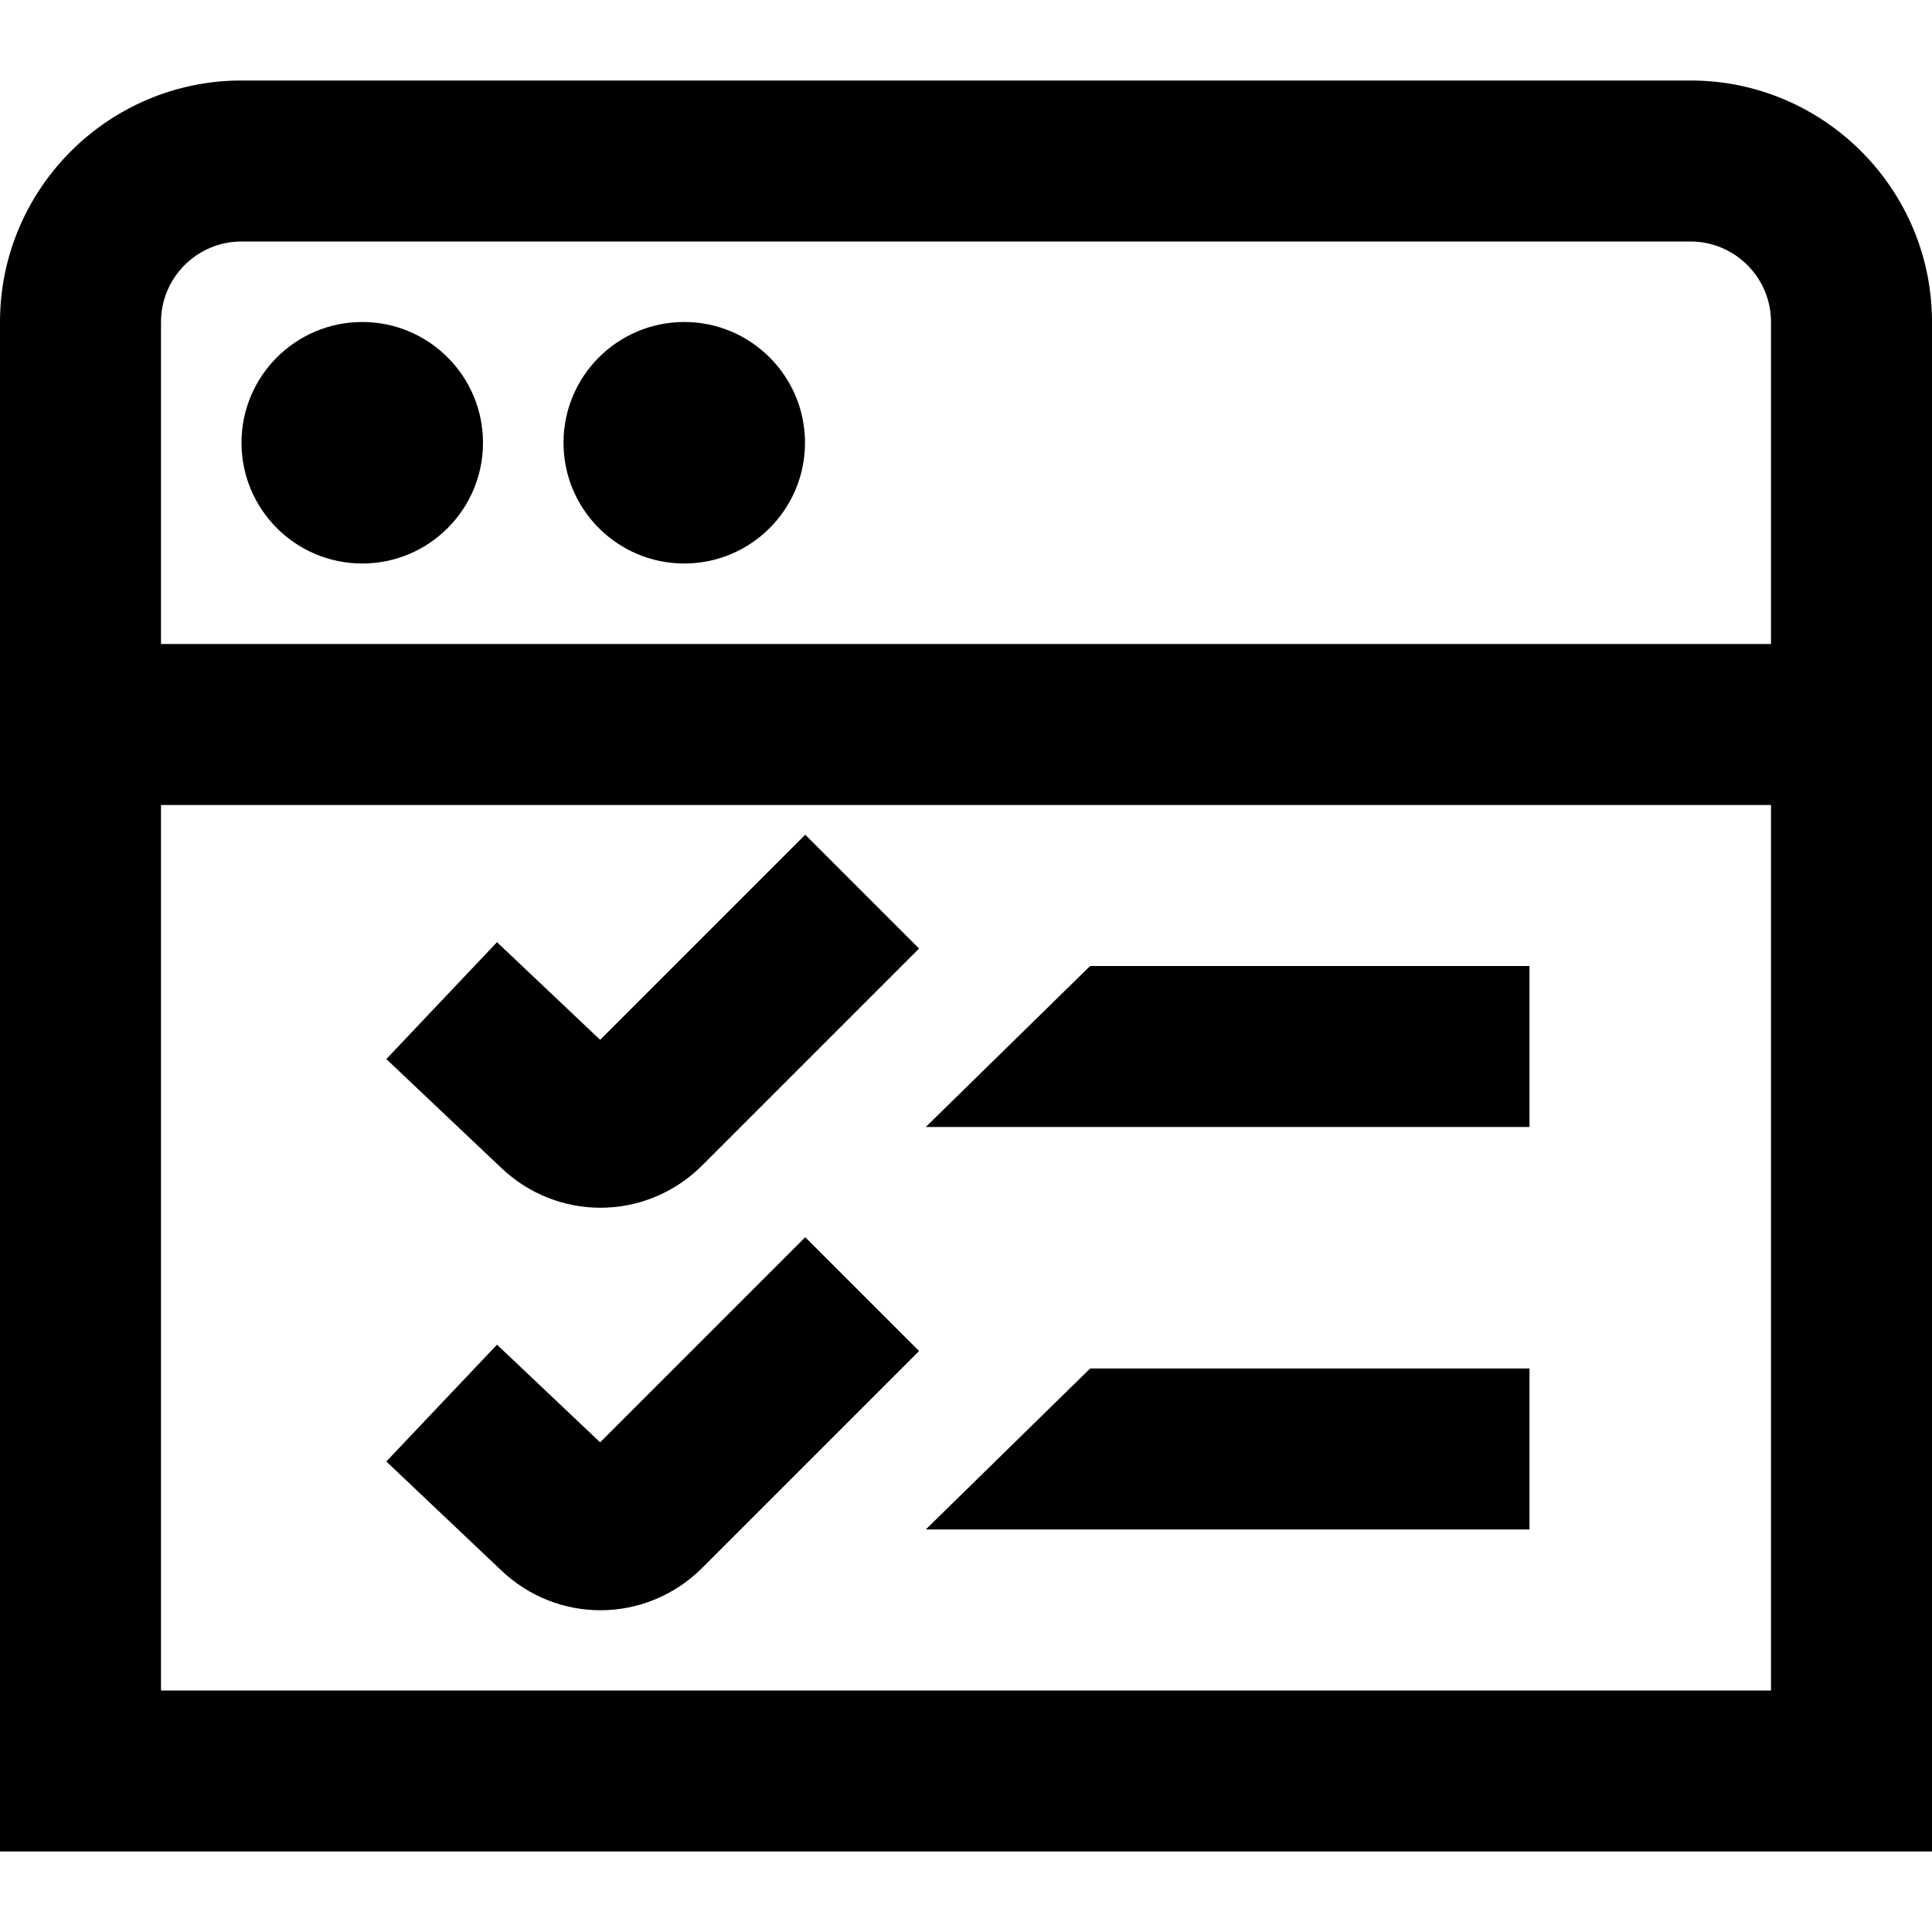 <svg xmlns:xlink="http://www.w3.org/1999/xlink" xmlns="http://www.w3.org/2000/svg" id="Layer_1" viewBox="0 0 24 24" class="h-6 w-6" width="24"  height="24" ><path d="M21,1H3C1.346,1,0,2.346,0,4V23H24V4c0-1.654-1.346-3-3-3ZM3,3H21c.552,0,1,.449,1,1v4H2V4c0-.551,.448-1,1-1Zm-1,18V10H22v11H2ZM3,5.5c0-.828,.672-1.5,1.5-1.5s1.5,.672,1.5,1.5-.672,1.5-1.5,1.5-1.5-.672-1.5-1.5Zm4,0c0-.828,.672-1.5,1.5-1.5s1.5,.672,1.5,1.5-.672,1.5-1.5,1.5-1.5-.672-1.5-1.5Zm3.003,4.869l1.414,1.414-2.692,2.692c-.352,.352-.809,.528-1.266,.528-.441,0-.883-.164-1.23-.493l-1.43-1.354,1.375-1.452,1.281,1.213,2.548-2.548Zm0,5l1.414,1.414-2.692,2.692c-.352,.352-.809,.528-1.266,.528-.441,0-.883-.164-1.23-.493l-1.43-1.355,1.375-1.451,1.281,1.213,2.548-2.548Zm3.539-3.369h5.458v2h-7.5l2.042-2Zm0,5h5.458v2h-7.5l2.042-2Z"></path></svg>